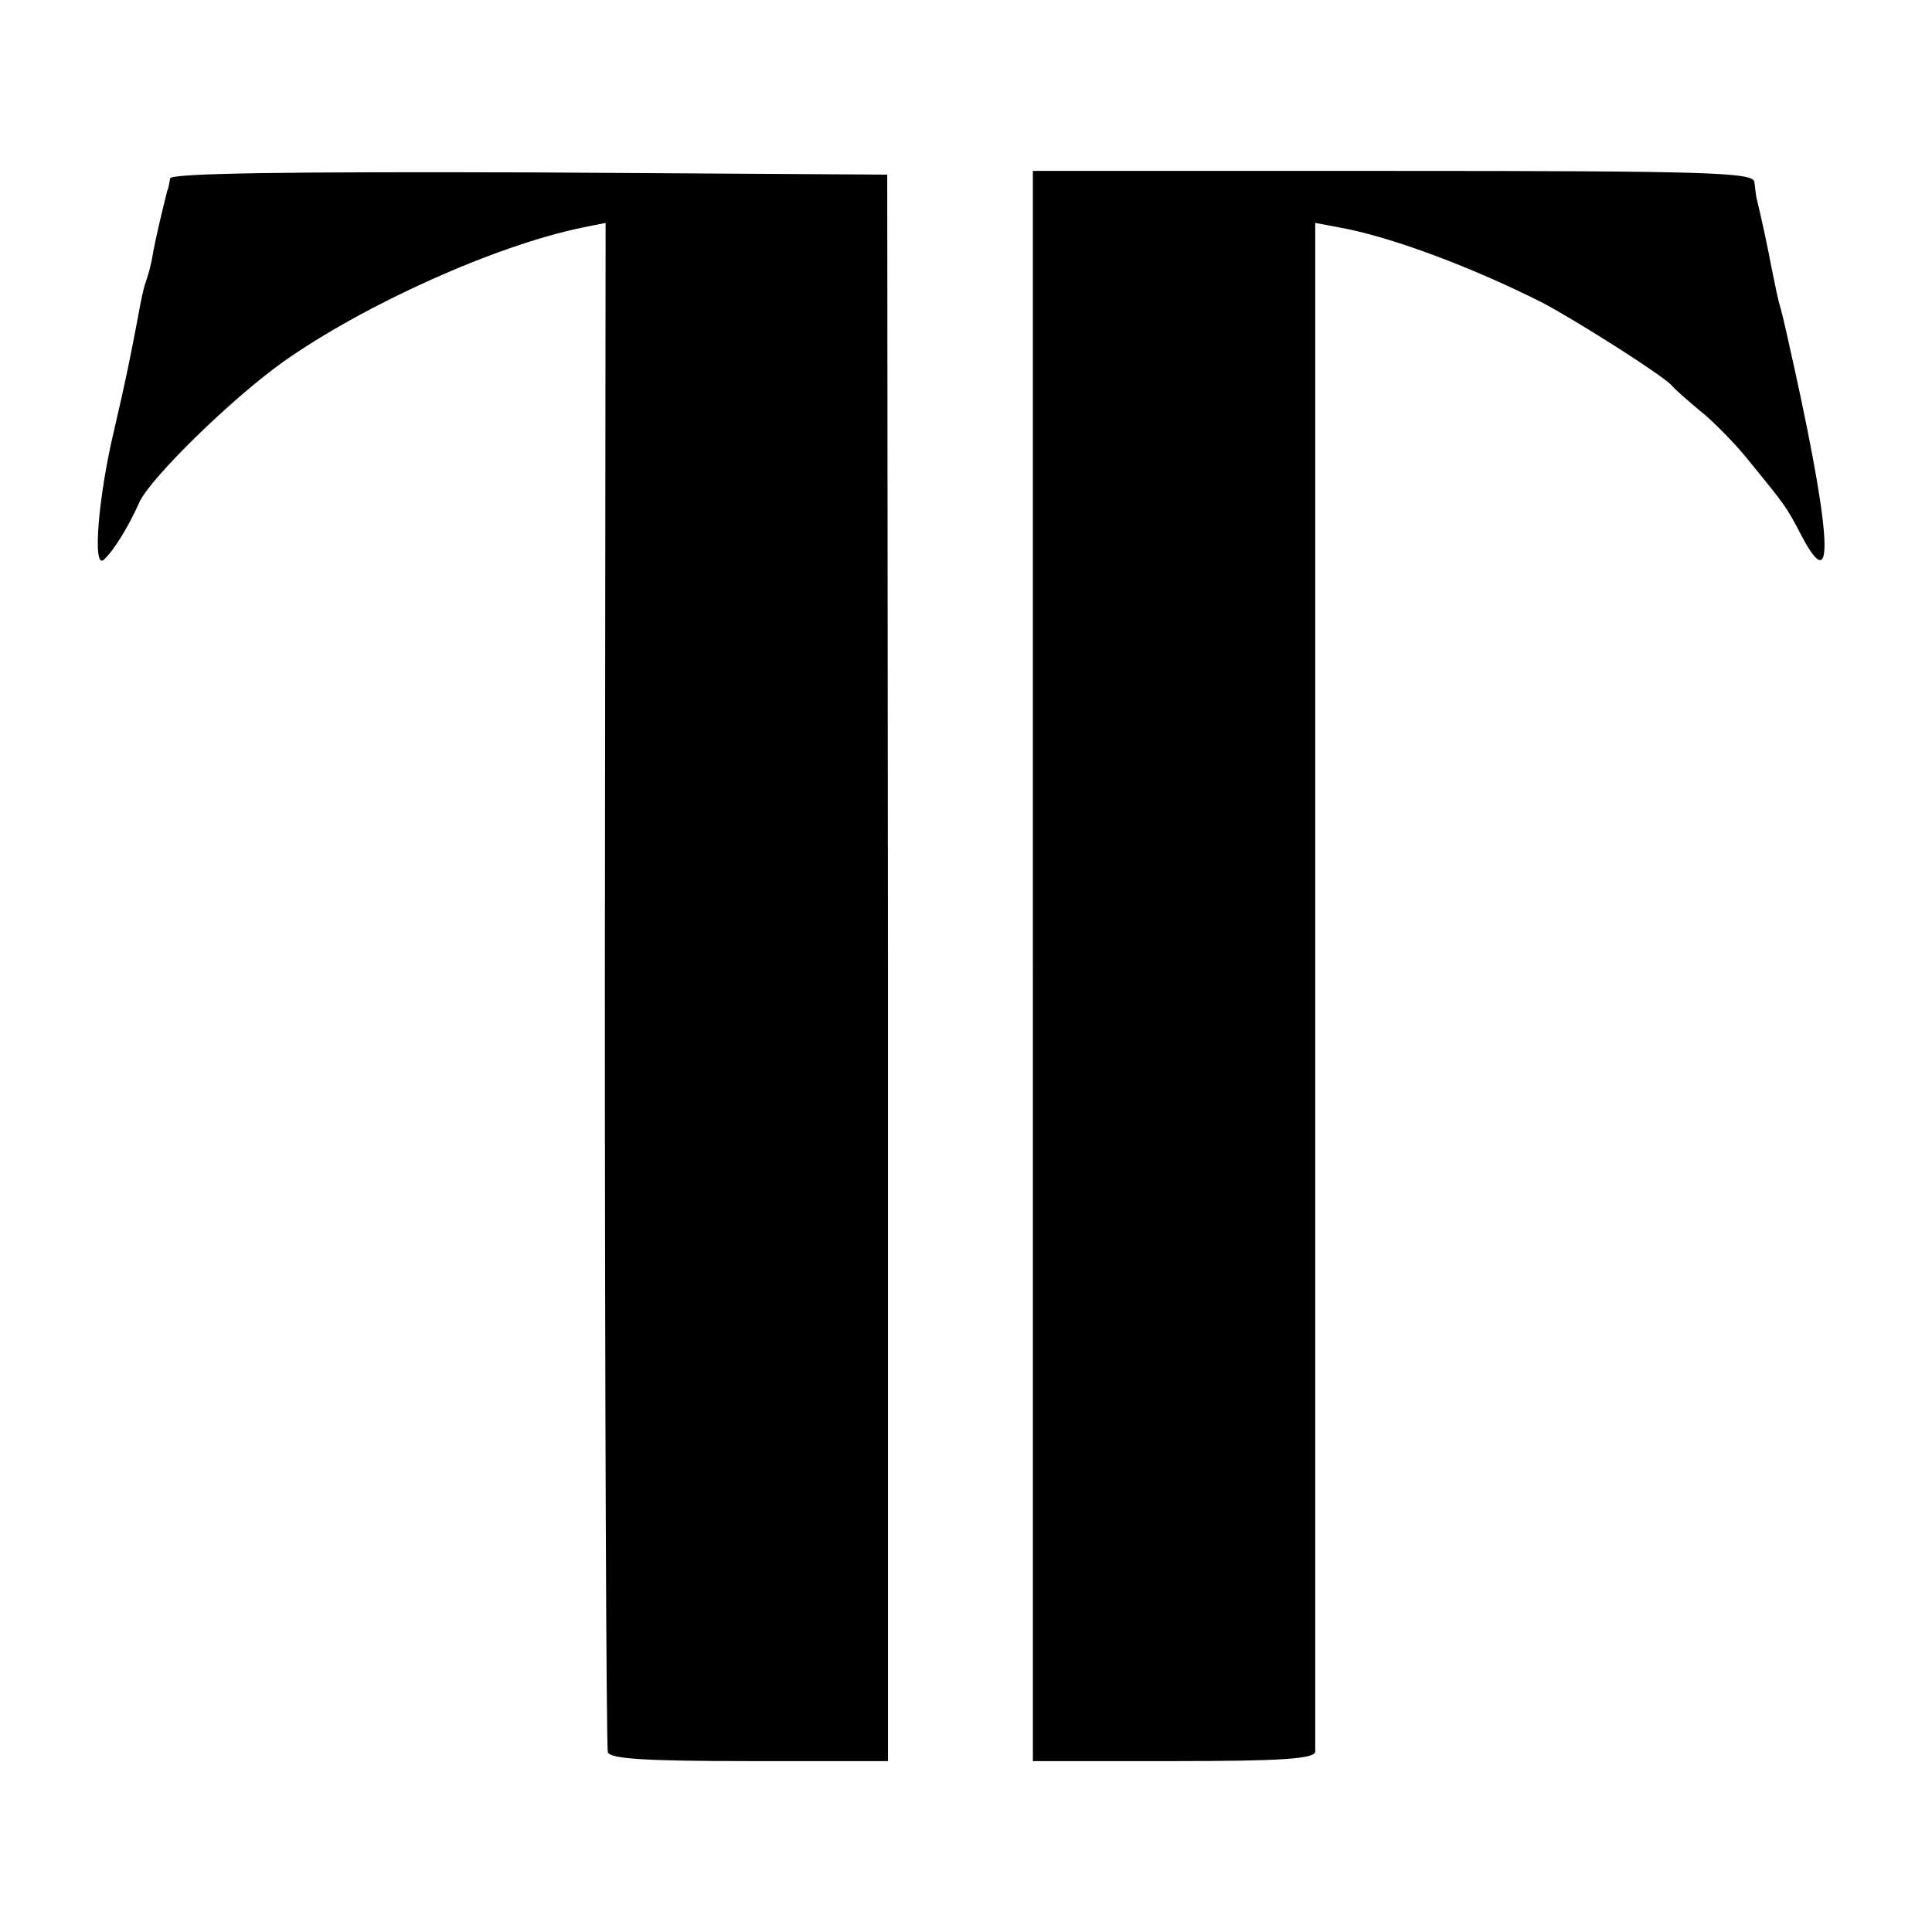 <?xml version="1.0" standalone="no"?>
<!DOCTYPE svg PUBLIC "-//W3C//DTD SVG 20010904//EN"
 "http://www.w3.org/TR/2001/REC-SVG-20010904/DTD/svg10.dtd">
<svg version="1.0" xmlns="http://www.w3.org/2000/svg"
 width="260pt" height="260pt" viewBox="0 0 260 260"
 preserveAspectRatio="xMidYMid meet">
<g transform="translate(0,260) scale(0.1,-0.1)"
fill="#000000" stroke="none">
<path d="M229 2360 c-1 -5 -2 -13 -4 -17 -9 -36 -15 -62 -19 -83 -2 -14 -7
-32 -10 -40 -3 -8 -7 -28 -10 -45 -10 -53 -17 -88 -32 -152 -22 -92 -30 -191
-14 -176 13 12 33 44 48 78 16 33 123 138 193 188 109 77 286 157 404 181 l30
6 -1 -1022 c0 -563 2 -1029 4 -1036 3 -9 50 -12 191 -12 l186 0 0 1067 -1
1068 -482 3 c-319 1 -482 -1 -483 -8z"/>
<path d="M1390 1300 l0 -1070 190 0 c145 0 190 3 190 13 0 6 0 472 0 1034 l0
1023 32 -6 c68 -12 178 -53 273 -101 46 -24 164 -99 175 -112 3 -4 20 -19 38
-34 19 -15 49 -46 68 -70 47 -58 47 -57 69 -99 47 -89 39 11 -21 275 -2 9 -6
27 -10 40 -3 12 -7 33 -10 47 -4 22 -14 69 -20 93 -1 4 -2 14 -3 22 -1 13 -62
15 -486 15 l-485 0 0 -1070z"/>
</g>
</svg>

